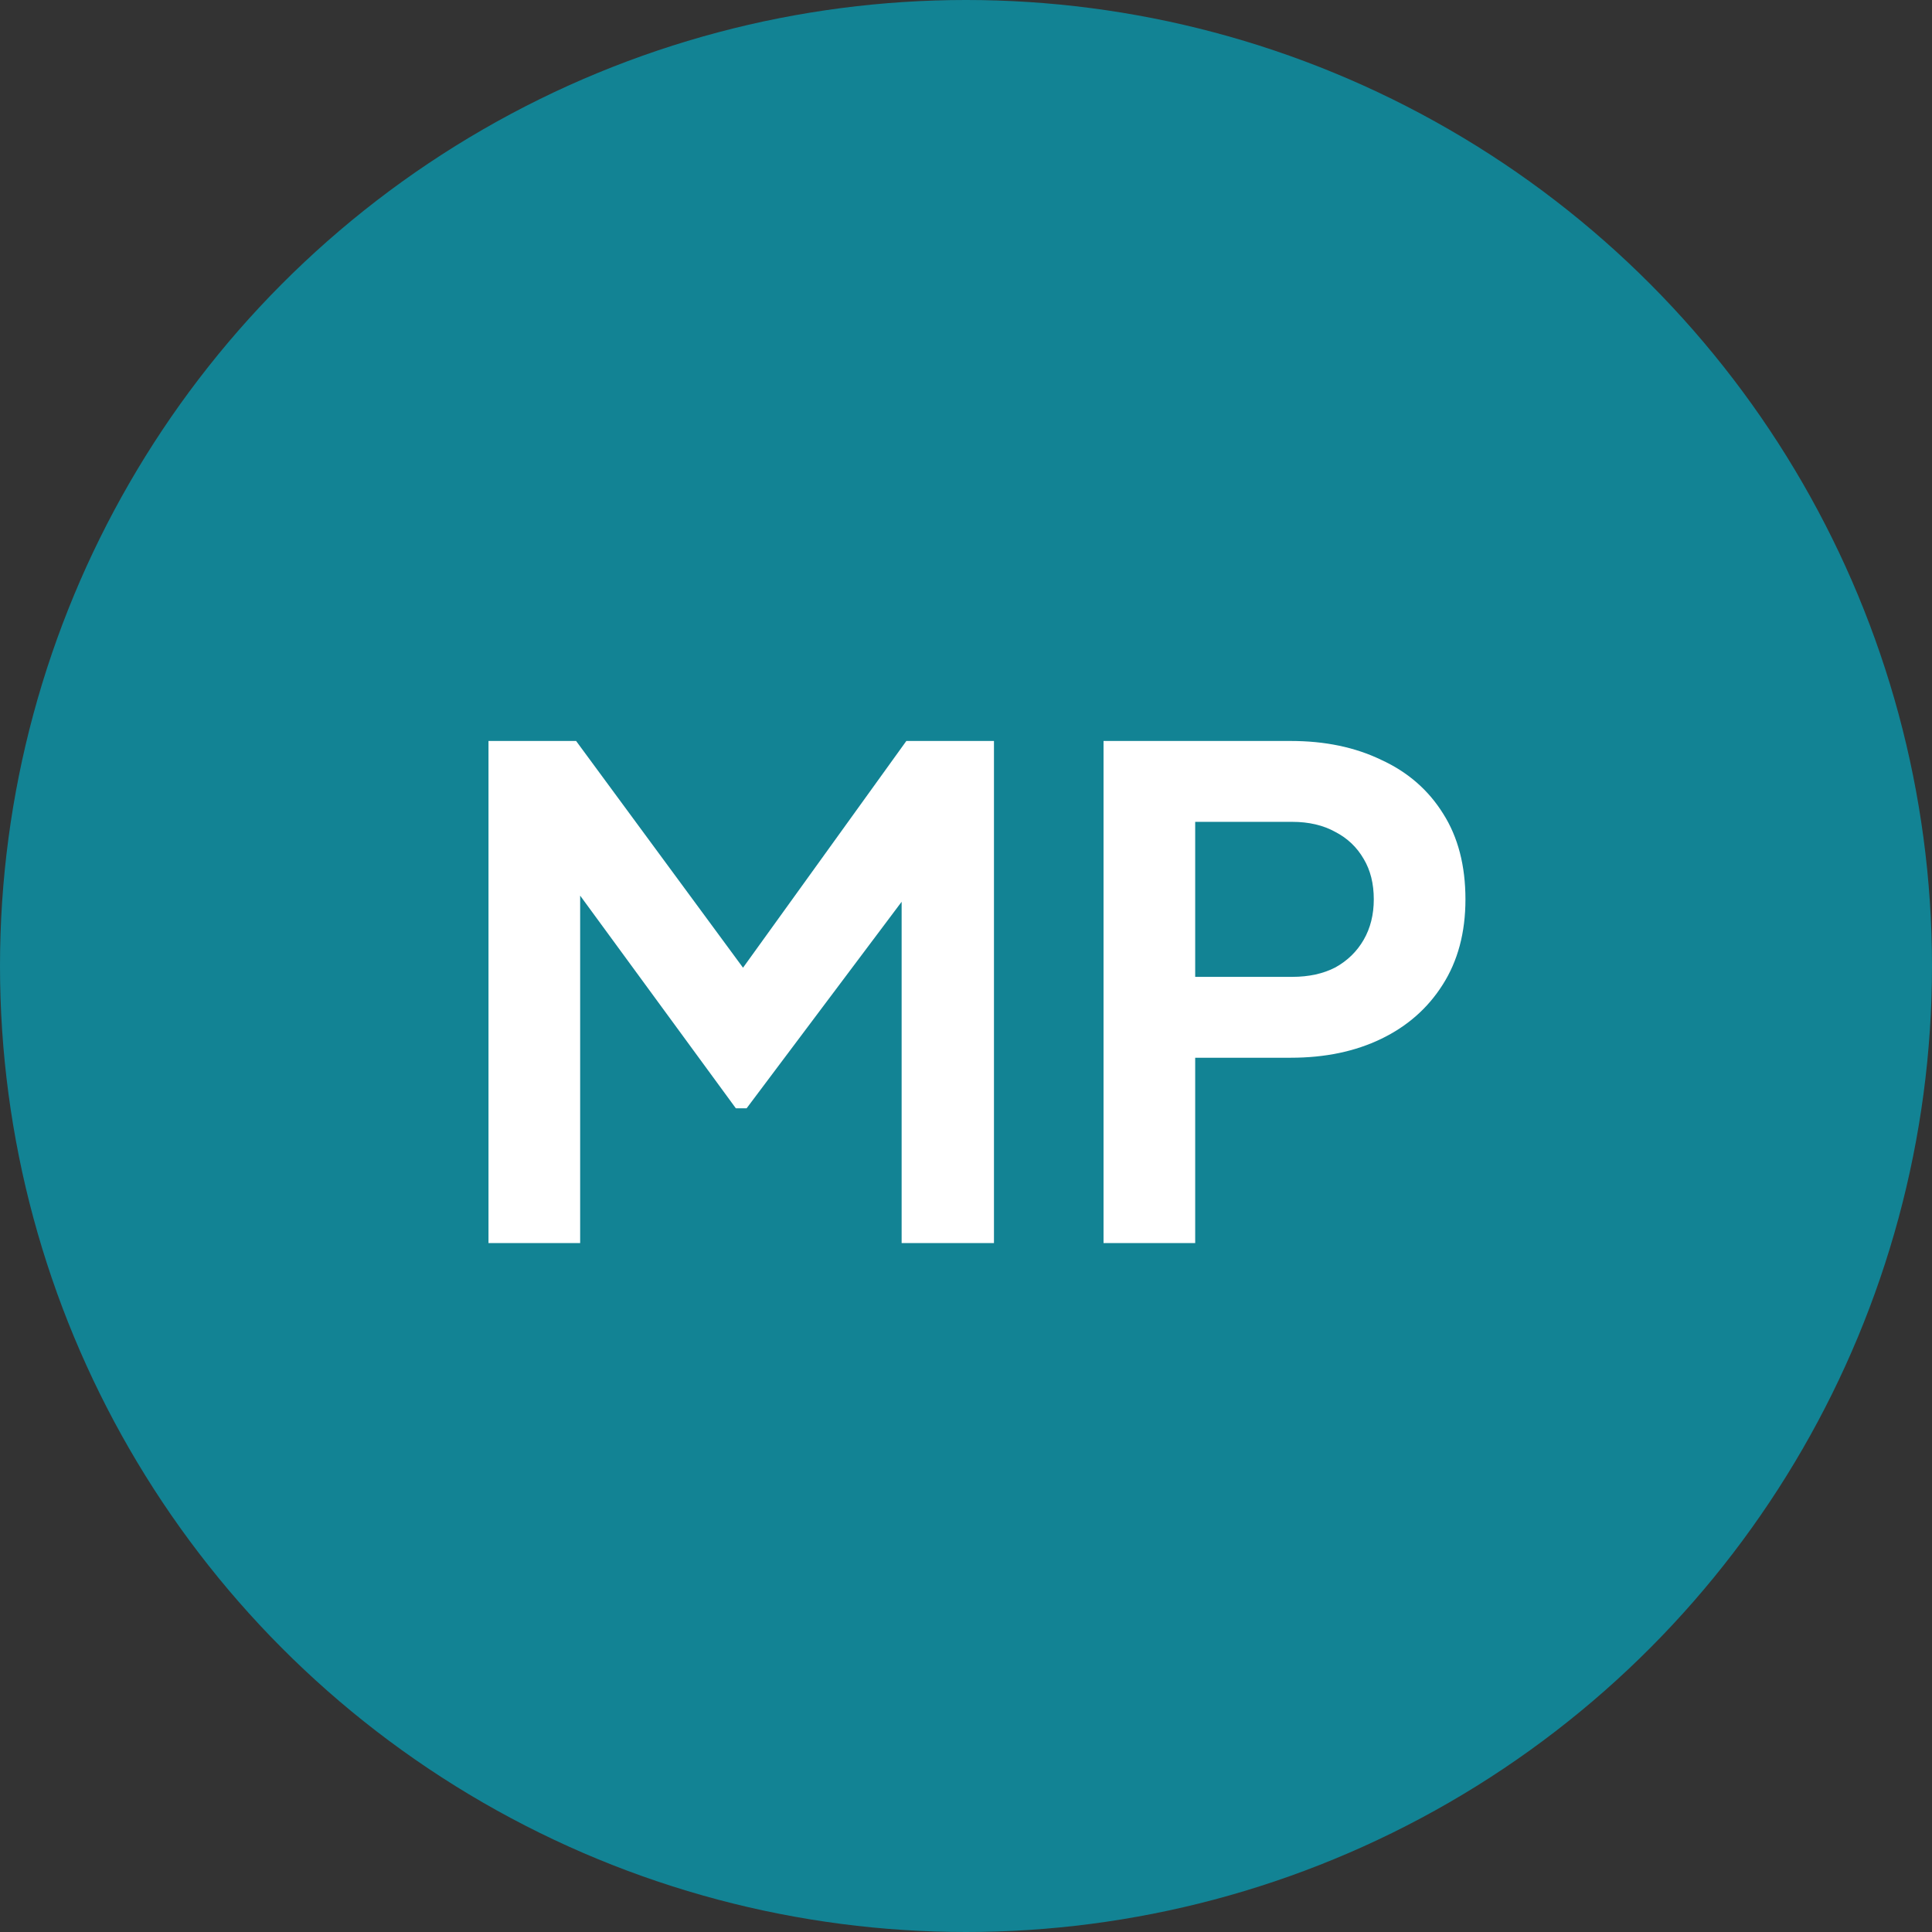 <svg width="129" height="129" viewBox="0 0 129 129" fill="none" xmlns="http://www.w3.org/2000/svg">
<rect x="0" y="0" width="129" height="129" fill="#333333" stroke="none"/>
<circle cx="64.5" cy="64.5" r="64.5" fill="#128394"/>
<path d="M32.617 83V49.475H38.467L51.022 66.53H48.232L60.517 49.475H66.367V83H60.202V56.45L62.587 57.035L49.852 74H49.132L36.712 57.035L38.737 56.45V83H32.617ZM73.683 83V49.475H86.193C88.473 49.475 90.483 49.895 92.223 50.735C93.993 51.545 95.373 52.745 96.363 54.335C97.353 55.895 97.848 57.8 97.848 60.05C97.848 62.27 97.338 64.175 96.318 65.765C95.328 67.325 93.963 68.525 92.223 69.365C90.483 70.205 88.473 70.625 86.193 70.625H79.803V83H73.683ZM79.803 65.225H86.283C87.393 65.225 88.353 65.015 89.163 64.595C89.973 64.145 90.603 63.53 91.053 62.75C91.503 61.97 91.728 61.07 91.728 60.05C91.728 59 91.503 58.1 91.053 57.35C90.603 56.57 89.973 55.97 89.163 55.55C88.353 55.1 87.393 54.875 86.283 54.875H79.803V65.225Z" fill="white"/>
</svg>
